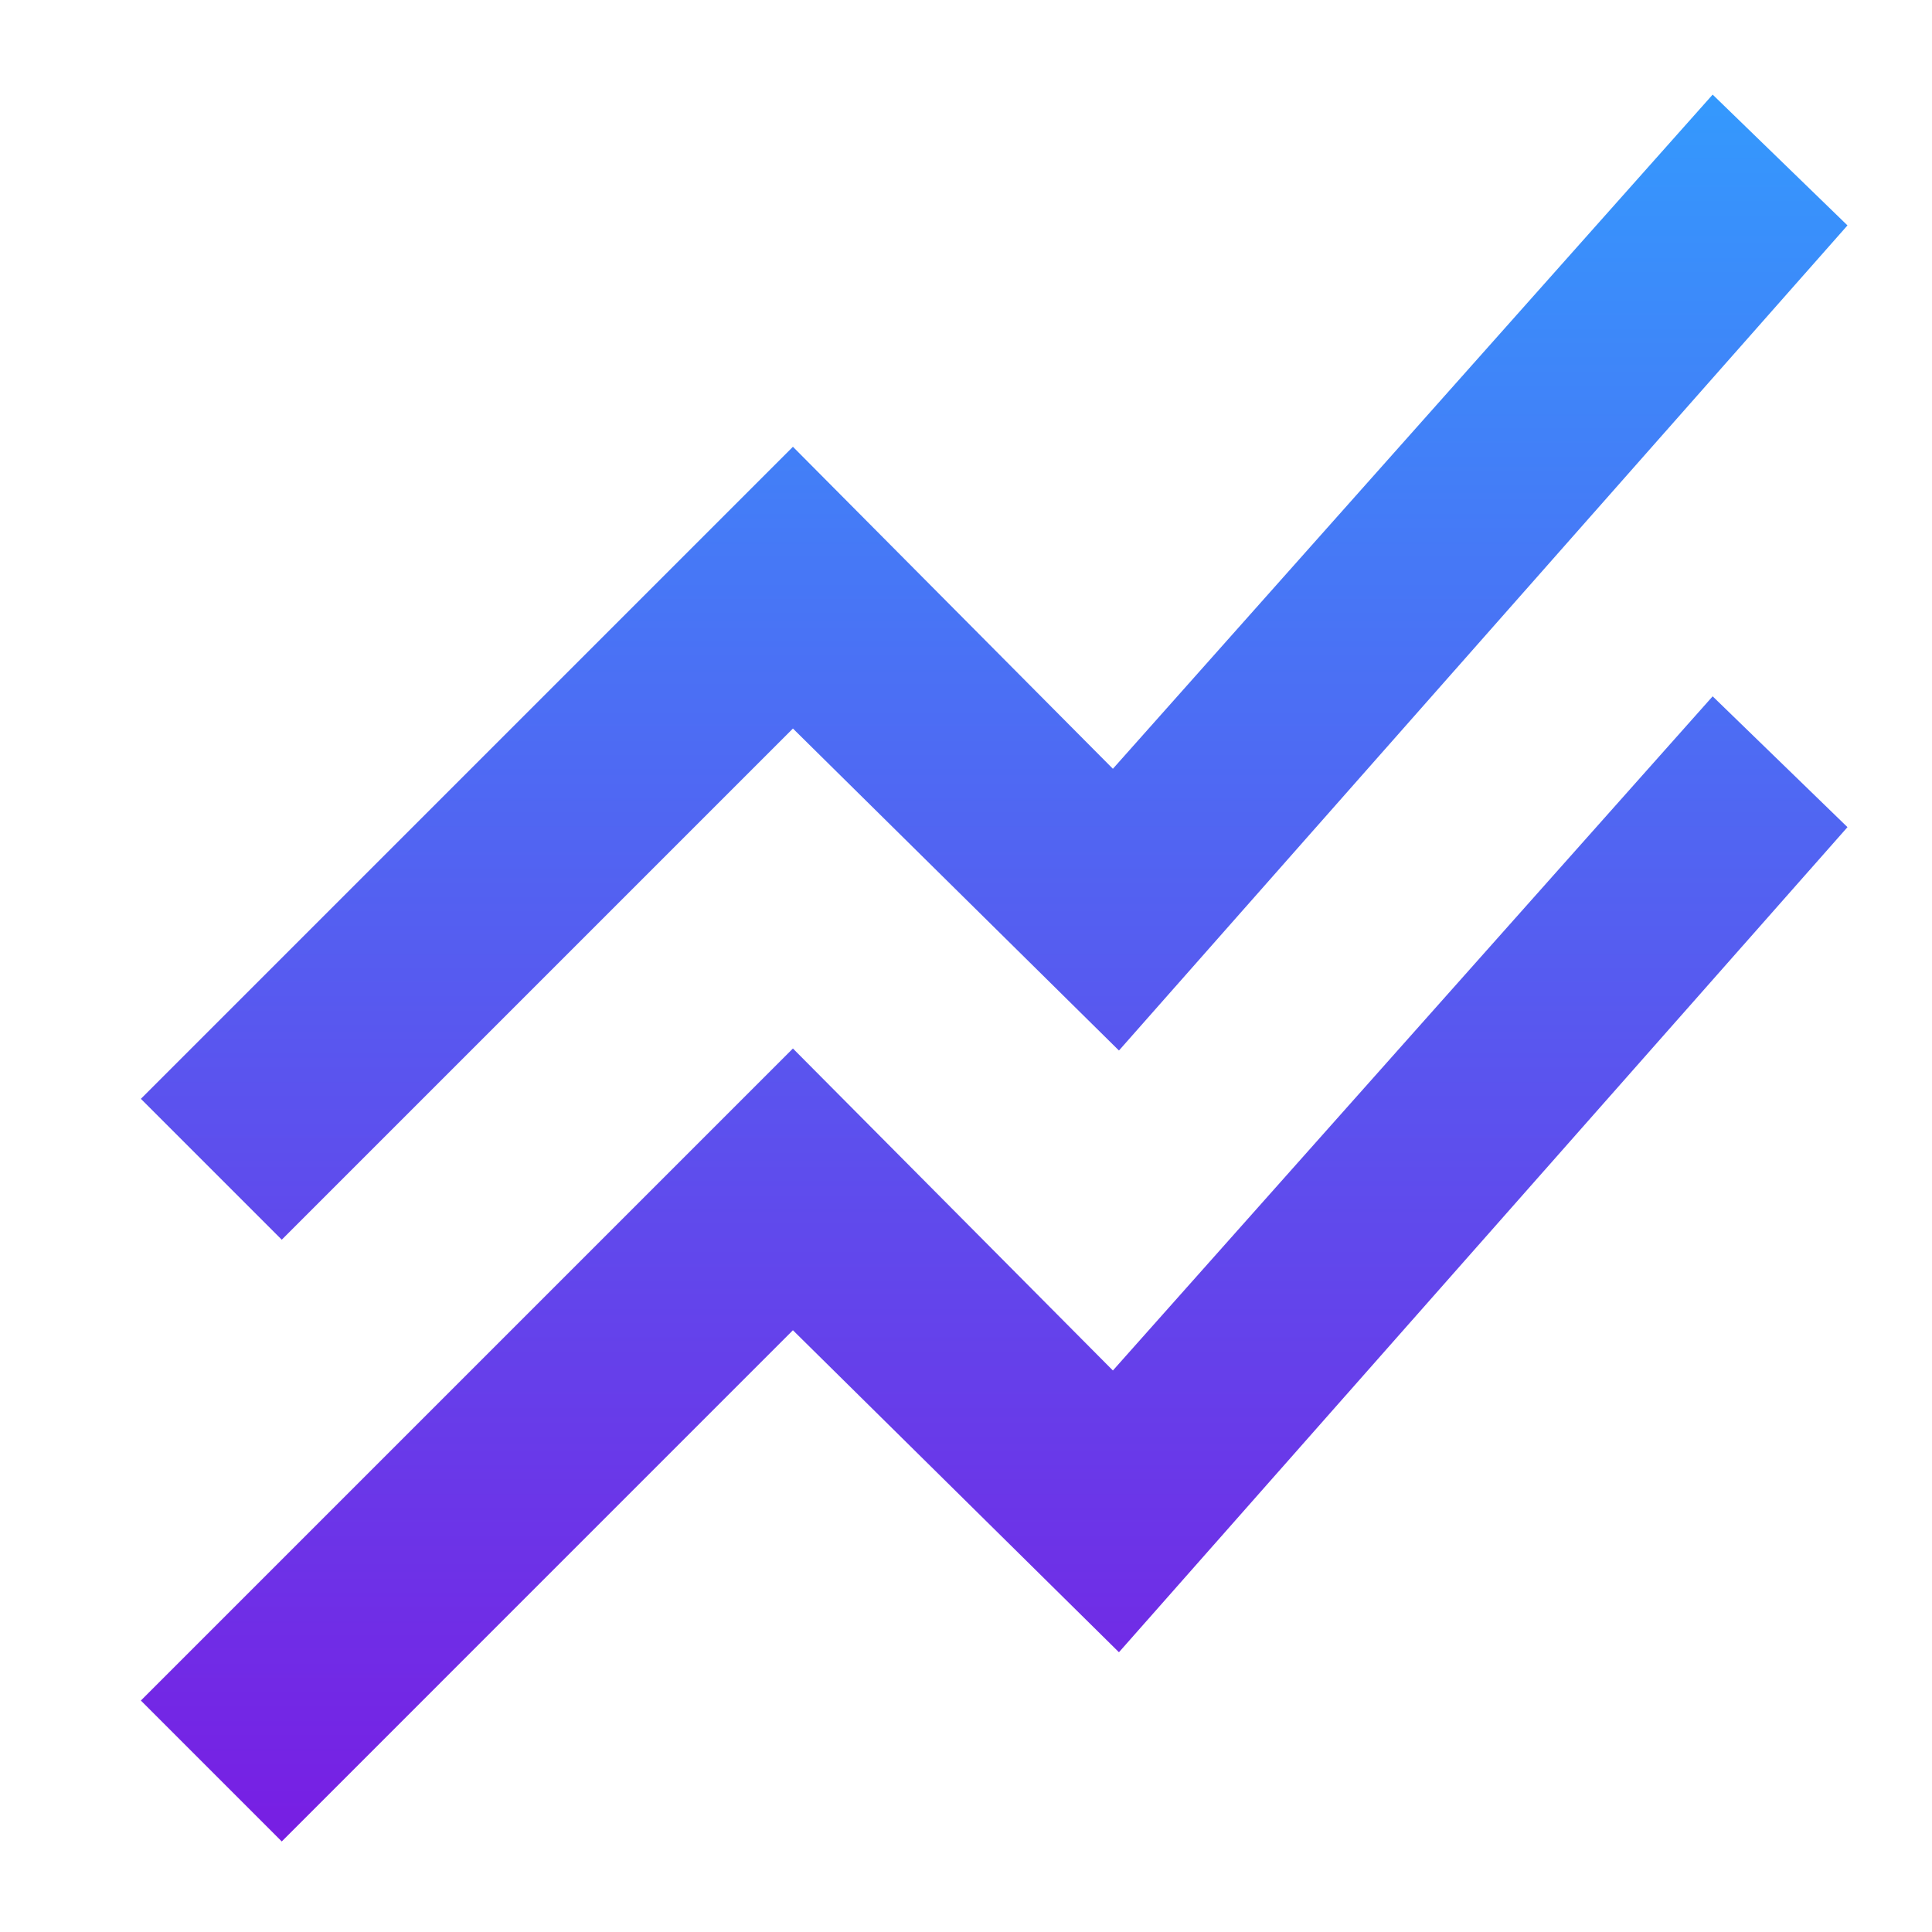 <svg xmlns="http://www.w3.org/2000/svg" width="60" height="60" viewBox="0 0 60 60" fill="none"><mask id="mask0_8444_33083" style="mask-type:alpha" maskUnits="userSpaceOnUse" x="0" y="0" width="60" height="60"><rect width="60" height="60" fill="url(#paint0_linear_8444_33083)"></rect></mask><g mask="url(#mask0_8444_33083)"><path d="M8.75 57.188L4.375 52.812L24.625 32.562L34.562 42.562L53.188 21.625L57.375 25.688L34.75 51.312L24.625 41.312L8.75 57.188ZM8.75 38.5L4.375 34.125L24.625 13.875L34.562 23.875L53.188 2.938L57.375 7L34.75 32.625L24.625 22.625L8.75 38.5Z" fill="url(#paint1_linear_8444_33083)"></path></g><defs><linearGradient id="paint0_linear_8444_33083" x1="30" y1="0" x2="30" y2="60" gradientUnits="userSpaceOnUse"><stop stop-color="#3499FD"></stop><stop offset="1" stop-color="#781EE3"></stop></linearGradient><linearGradient id="paint1_linear_8444_33083" x1="30.875" y1="2.938" x2="30.875" y2="57.188" gradientUnits="userSpaceOnUse"><stop stop-color="#3499FD"></stop><stop offset="1" stop-color="#781EE3"></stop></linearGradient></defs></svg>